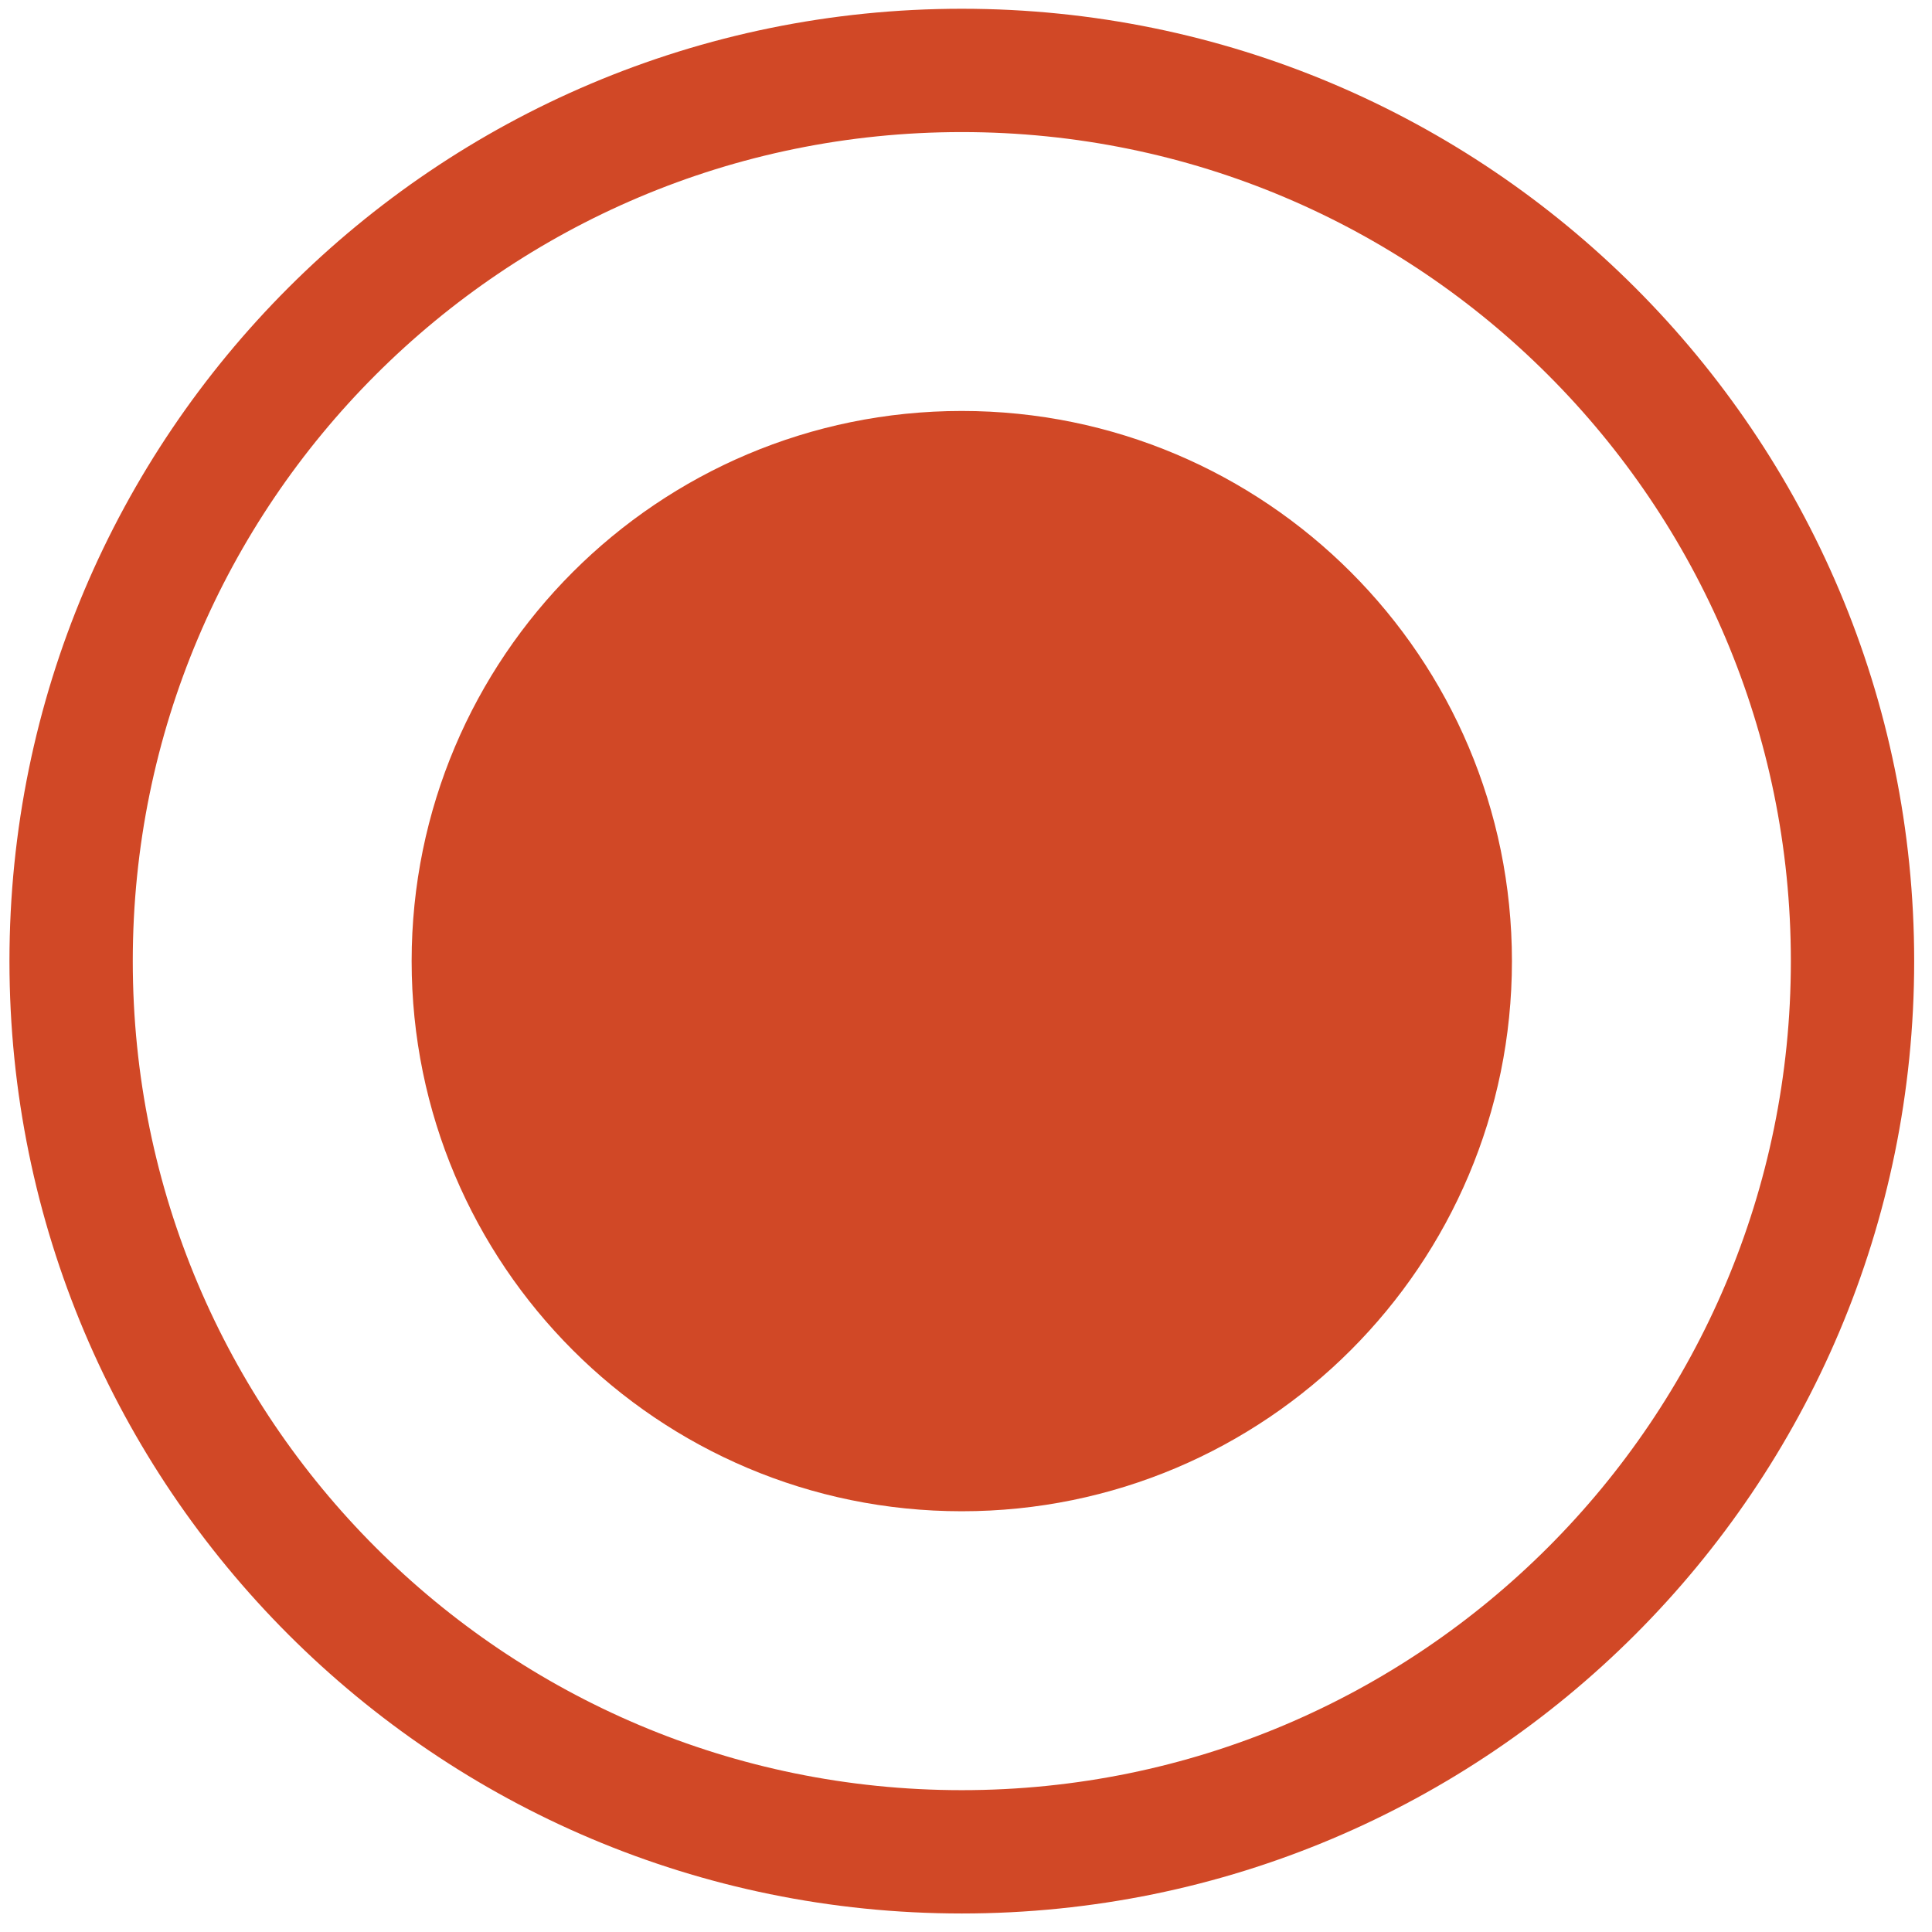 <svg width="94" height="94" viewBox="0 0 94 94" fill="none" xmlns="http://www.w3.org/2000/svg">
<g clip-path="url(#clip0_4918_1707)">
<path d="M46.796 3.426H46.796C70.73 3.426 90.133 22.828 90.133 46.762V46.762C90.133 70.696 70.73 90.099 46.796 90.099H46.796C22.862 90.099 3.46 70.696 3.46 46.762V46.762C3.46 22.828 22.862 3.426 46.796 3.426Z" stroke="#D14826" stroke-width="6"/>
<path d="M20.028 46.762C20.028 31.979 32.012 19.995 46.795 19.995C61.578 19.995 73.562 31.979 73.562 46.762C73.562 61.545 61.578 73.529 46.795 73.529C32.012 73.529 20.028 61.545 20.028 46.762Z" fill="#D14826"/>
</g>
<defs>
<clipPath id="clip0_4918_1707">
<rect width="94" height="94" fill="white"/>
</clipPath>
</defs>
</svg>
